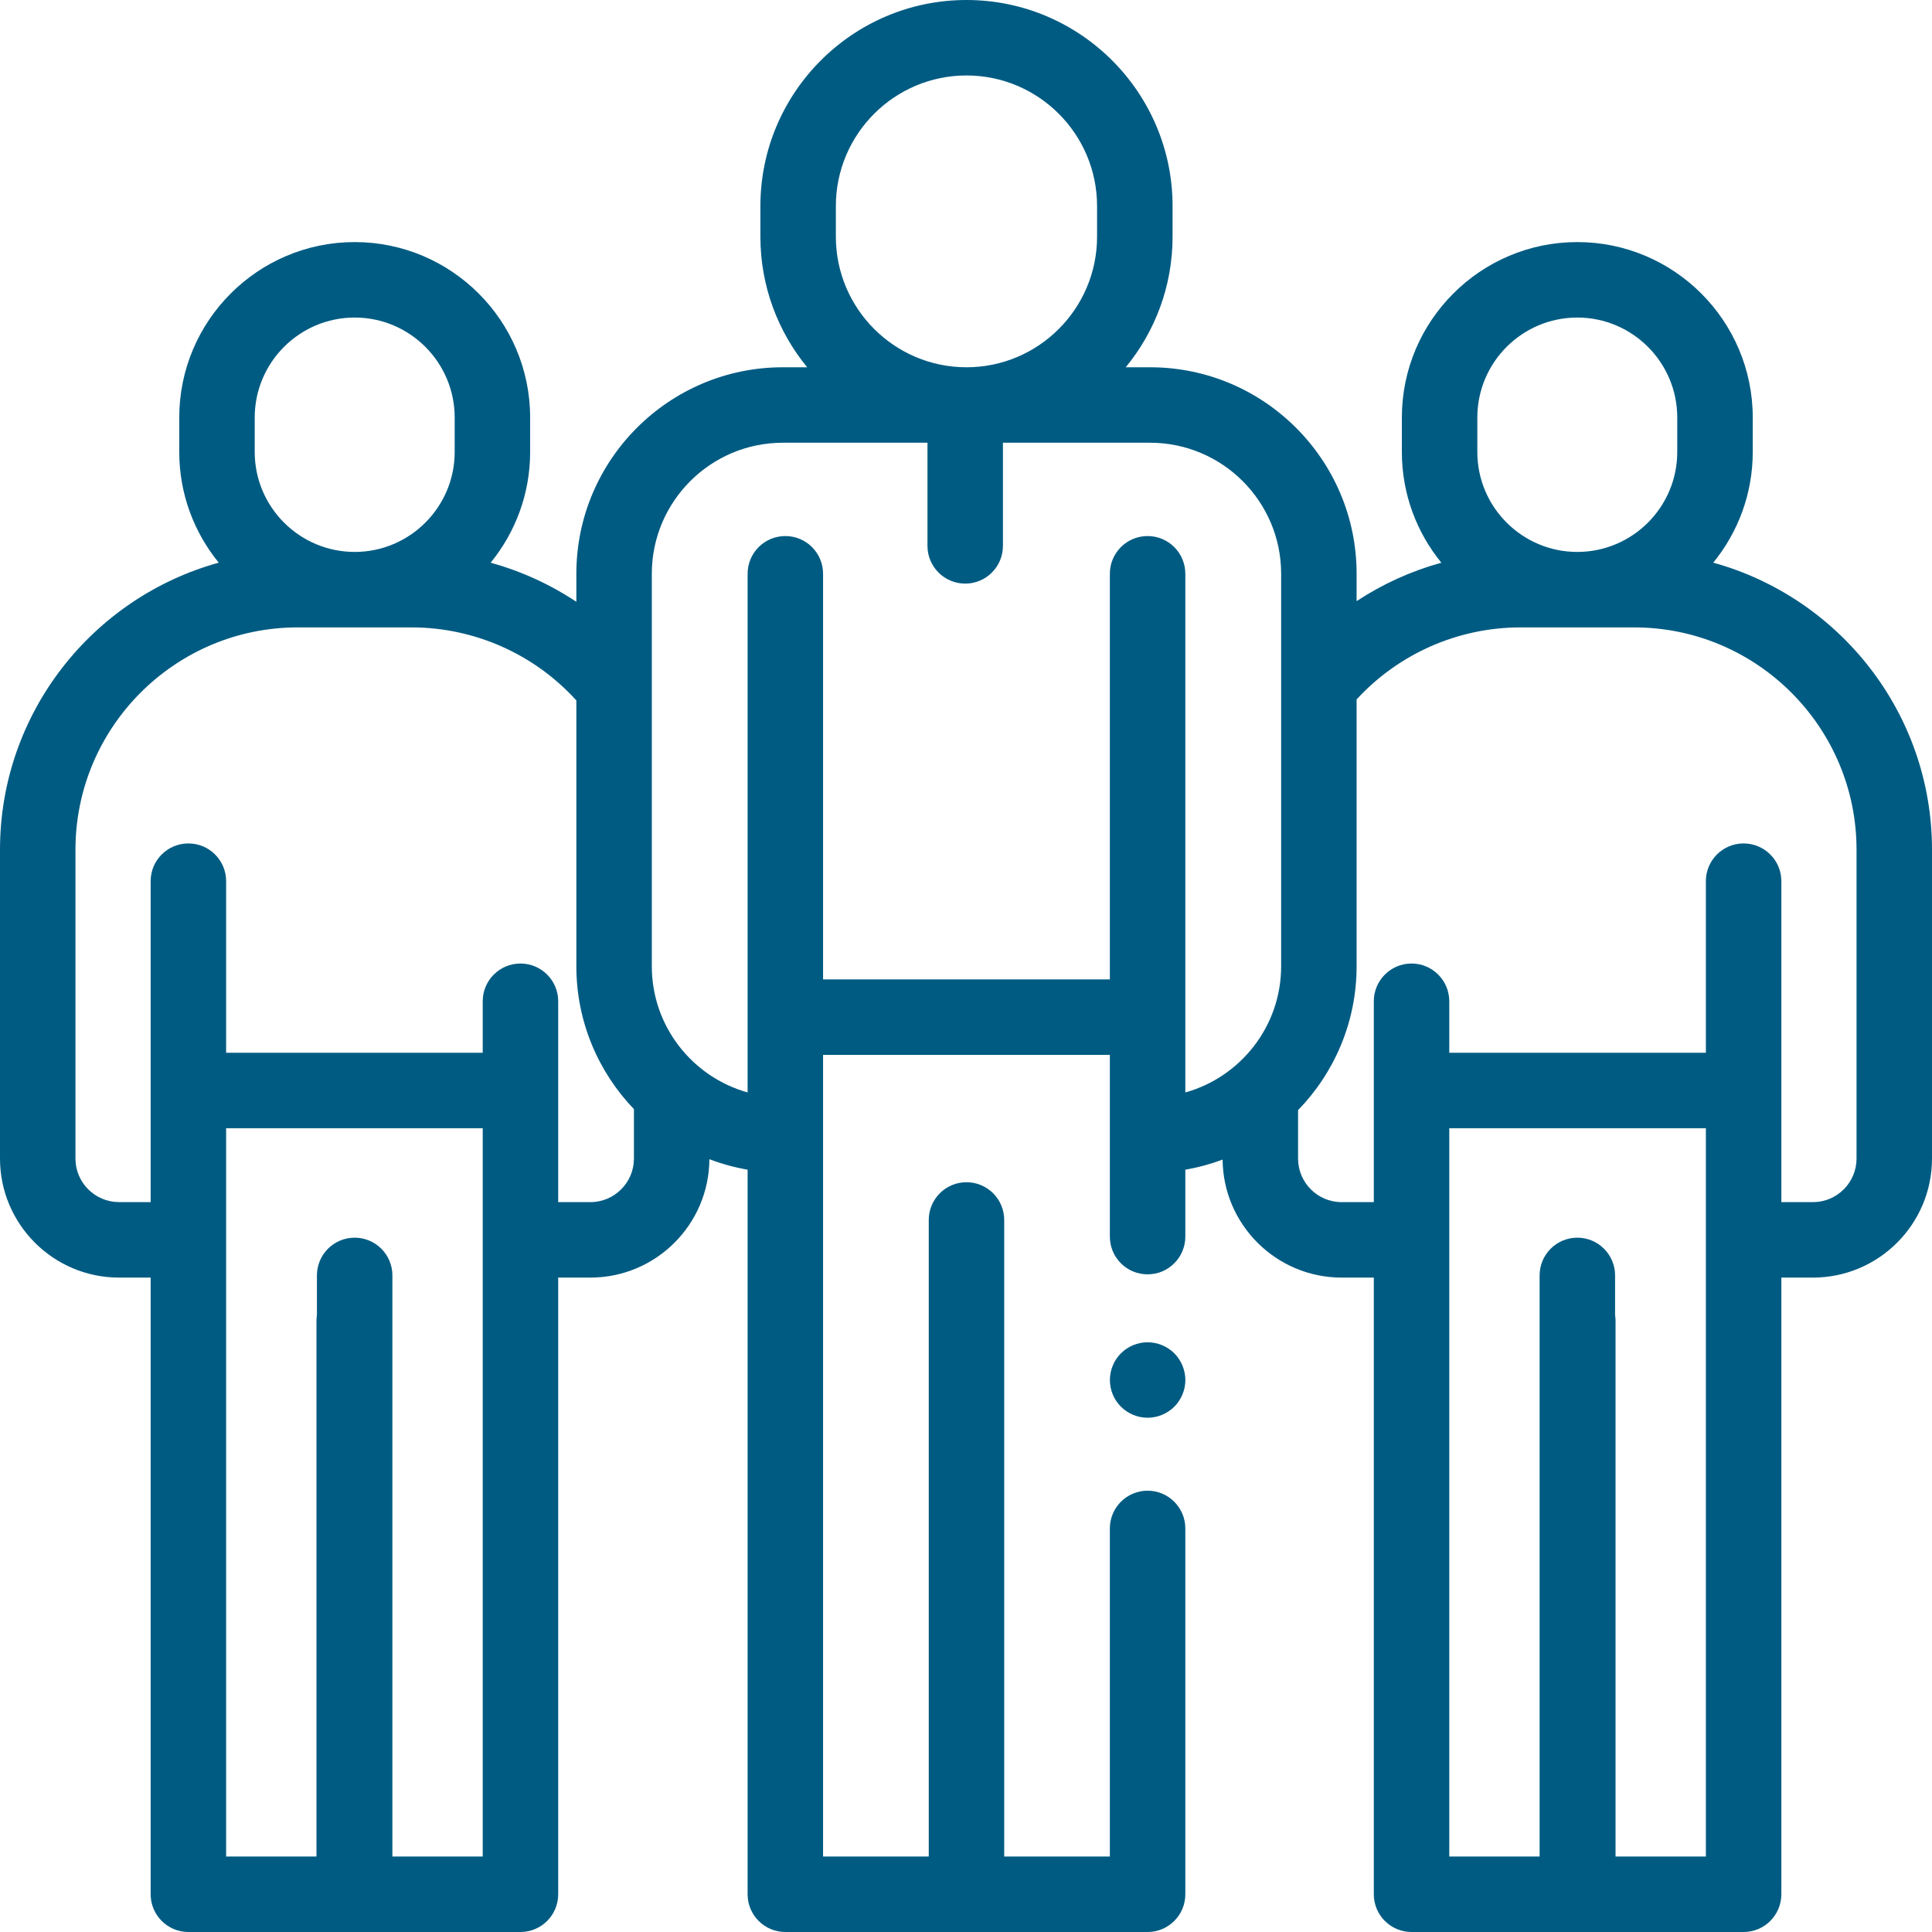 <?xml version="1.0" encoding="UTF-8"?>
<svg xmlns="http://www.w3.org/2000/svg" width="50" height="50" viewBox="0 0 50 50" fill="none">
  <g clip-path="url(#clip0_9040_24087)">
    <path d="M44.339 14.562C44.977 13.78 45.361 12.782 45.361 11.697V10.806C45.361 8.302 43.324 6.265 40.82 6.265C38.317 6.265 36.28 8.302 36.28 10.806V11.697C36.28 12.783 36.664 13.78 37.302 14.563C36.524 14.777 35.784 15.113 35.109 15.557V14.849C35.109 11.902 32.712 9.505 29.765 9.505H29.134C29.891 8.584 30.346 7.407 30.346 6.125V5.333C30.346 2.393 27.953 0 25.012 0C22.072 0 19.679 2.393 19.679 5.333V6.125C19.679 7.407 20.134 8.584 20.89 9.505H20.26C17.313 9.505 14.916 11.902 14.916 14.849V15.574C14.234 15.122 13.486 14.78 12.698 14.563C13.336 13.78 13.72 12.783 13.72 11.697V10.806C13.72 8.302 11.683 6.265 9.18 6.265C6.676 6.265 4.639 8.302 4.639 10.806V11.697C4.639 12.782 5.023 13.78 5.661 14.562C2.401 15.461 0 18.45 0 21.991V29.984C0 31.682 1.382 33.064 3.08 33.064H3.899V49.023C3.899 49.563 4.336 50 4.876 50H9.167C9.169 50 9.171 50 9.173 50C9.175 50 9.177 50 9.179 50H13.47C14.009 50 14.446 49.563 14.446 49.023V33.064H15.28C16.972 33.064 18.35 31.691 18.359 30C18.676 30.121 19.006 30.212 19.348 30.271V49.023C19.348 49.563 19.785 50 20.325 50H29.7C30.239 50 30.676 49.563 30.676 49.023V39.556C30.676 39.017 30.239 38.579 29.7 38.579C29.16 38.579 28.723 39.017 28.723 39.556V48.047H25.989V31.573C25.989 31.034 25.552 30.596 25.012 30.596C24.473 30.596 24.036 31.034 24.036 31.573V48.047H21.301V27.3H28.723V32.004C28.723 32.543 29.16 32.98 29.7 32.98C30.239 32.98 30.676 32.543 30.676 32.004V30.272C31.009 30.214 31.332 30.126 31.641 30.01C31.655 31.696 33.031 33.064 34.721 33.064H35.554V49.023C35.554 49.563 35.991 50 36.531 50H40.821C40.823 50 40.825 50 40.827 50C40.829 50 40.831 50 40.833 50H45.124C45.664 50 46.101 49.563 46.101 49.023V33.064H46.92C48.618 33.064 50 31.682 50 29.984V21.991C50 18.45 47.598 15.461 44.339 14.562ZM6.592 10.806C6.592 9.379 7.753 8.218 9.18 8.218C10.606 8.218 11.767 9.379 11.767 10.806V11.697C11.767 13.123 10.606 14.284 9.18 14.284C7.753 14.284 6.592 13.123 6.592 11.697V10.806ZM12.493 48.047H10.155V33.008C10.155 32.468 9.718 32.031 9.179 32.031C8.639 32.031 8.202 32.468 8.202 33.008V34.033C8.195 34.081 8.19 34.13 8.19 34.18V48.047H5.852V29.199H12.493V48.047ZM16.406 29.984C16.406 30.605 15.901 31.111 15.279 31.111H14.446V25.913C14.446 25.373 14.009 24.936 13.469 24.936C12.93 24.936 12.493 25.373 12.493 25.913V27.245H5.852V22.804C5.852 22.265 5.415 21.828 4.876 21.828C4.336 21.828 3.899 22.265 3.899 22.804V31.11H3.08C2.459 31.11 1.953 30.605 1.953 29.984V21.991C1.953 18.818 4.534 16.237 7.707 16.237H10.652C12.272 16.237 13.825 16.925 14.914 18.125C14.915 18.126 14.915 18.126 14.916 18.127V25.007C14.916 26.44 15.484 27.743 16.406 28.704V29.984ZM25.012 1.953C26.876 1.953 28.392 3.469 28.392 5.333V6.125C28.392 7.989 26.876 9.505 25.012 9.505C23.149 9.505 21.632 7.989 21.632 6.125V5.333C21.632 3.469 23.149 1.953 25.012 1.953ZM33.156 25.007C33.156 26.561 32.105 27.873 30.676 28.273V14.849C30.676 14.31 30.239 13.873 29.7 13.873C29.16 13.873 28.723 14.31 28.723 14.849V25.347H21.301V14.849C21.301 14.31 20.864 13.873 20.325 13.873C19.785 13.873 19.348 14.31 19.348 14.849V28.272C17.92 27.873 16.869 26.561 16.869 25.007V14.849C16.869 12.979 18.39 11.458 20.26 11.458H24.003V14.127C24.003 14.666 24.44 15.104 24.98 15.104C25.519 15.104 25.956 14.666 25.956 14.127V11.458H29.765C31.635 11.458 33.156 12.979 33.156 14.849V25.007ZM38.233 10.806C38.233 9.379 39.394 8.218 40.82 8.218C42.247 8.218 43.407 9.379 43.407 10.806V11.697C43.407 13.123 42.247 14.284 40.82 14.284C39.394 14.284 38.233 13.123 38.233 11.697V10.806ZM44.148 48.047H41.81V34.18C41.81 34.13 41.805 34.081 41.798 34.033V33.008C41.798 32.468 41.361 32.031 40.821 32.031C40.282 32.031 39.845 32.468 39.845 33.008V48.047H37.507V29.199H44.148V48.047ZM46.92 31.111H46.101V22.804C46.101 22.265 45.663 21.828 45.124 21.828C44.585 21.828 44.148 22.265 44.148 22.804V27.245H37.507V25.913C37.507 25.374 37.07 24.936 36.53 24.936C35.991 24.936 35.554 25.374 35.554 25.913V31.111H34.72C34.099 31.111 33.594 30.605 33.594 29.984V28.73C34.53 27.767 35.109 26.453 35.109 25.007V18.101C36.197 16.916 37.739 16.237 39.348 16.237H42.292C45.465 16.237 48.047 18.818 48.047 21.991V29.984H48.047C48.047 30.605 47.541 31.111 46.92 31.111Z" fill="#005B82"></path>
    <path d="M30.391 35.024C30.209 34.842 29.957 34.738 29.7 34.738C29.443 34.738 29.191 34.842 29.01 35.024C28.827 35.206 28.724 35.458 28.724 35.715C28.724 35.972 28.827 36.224 29.01 36.405C29.191 36.587 29.443 36.691 29.7 36.691C29.957 36.691 30.208 36.587 30.391 36.405C30.572 36.224 30.677 35.972 30.677 35.715C30.677 35.458 30.572 35.206 30.391 35.024Z" fill="#005B82"></path>
  </g>
  <defs>
    <clipPath id="clip0_9040_24087">
      <rect width="50" height="50" fill="white"></rect>
    </clipPath>
  </defs>
</svg>
